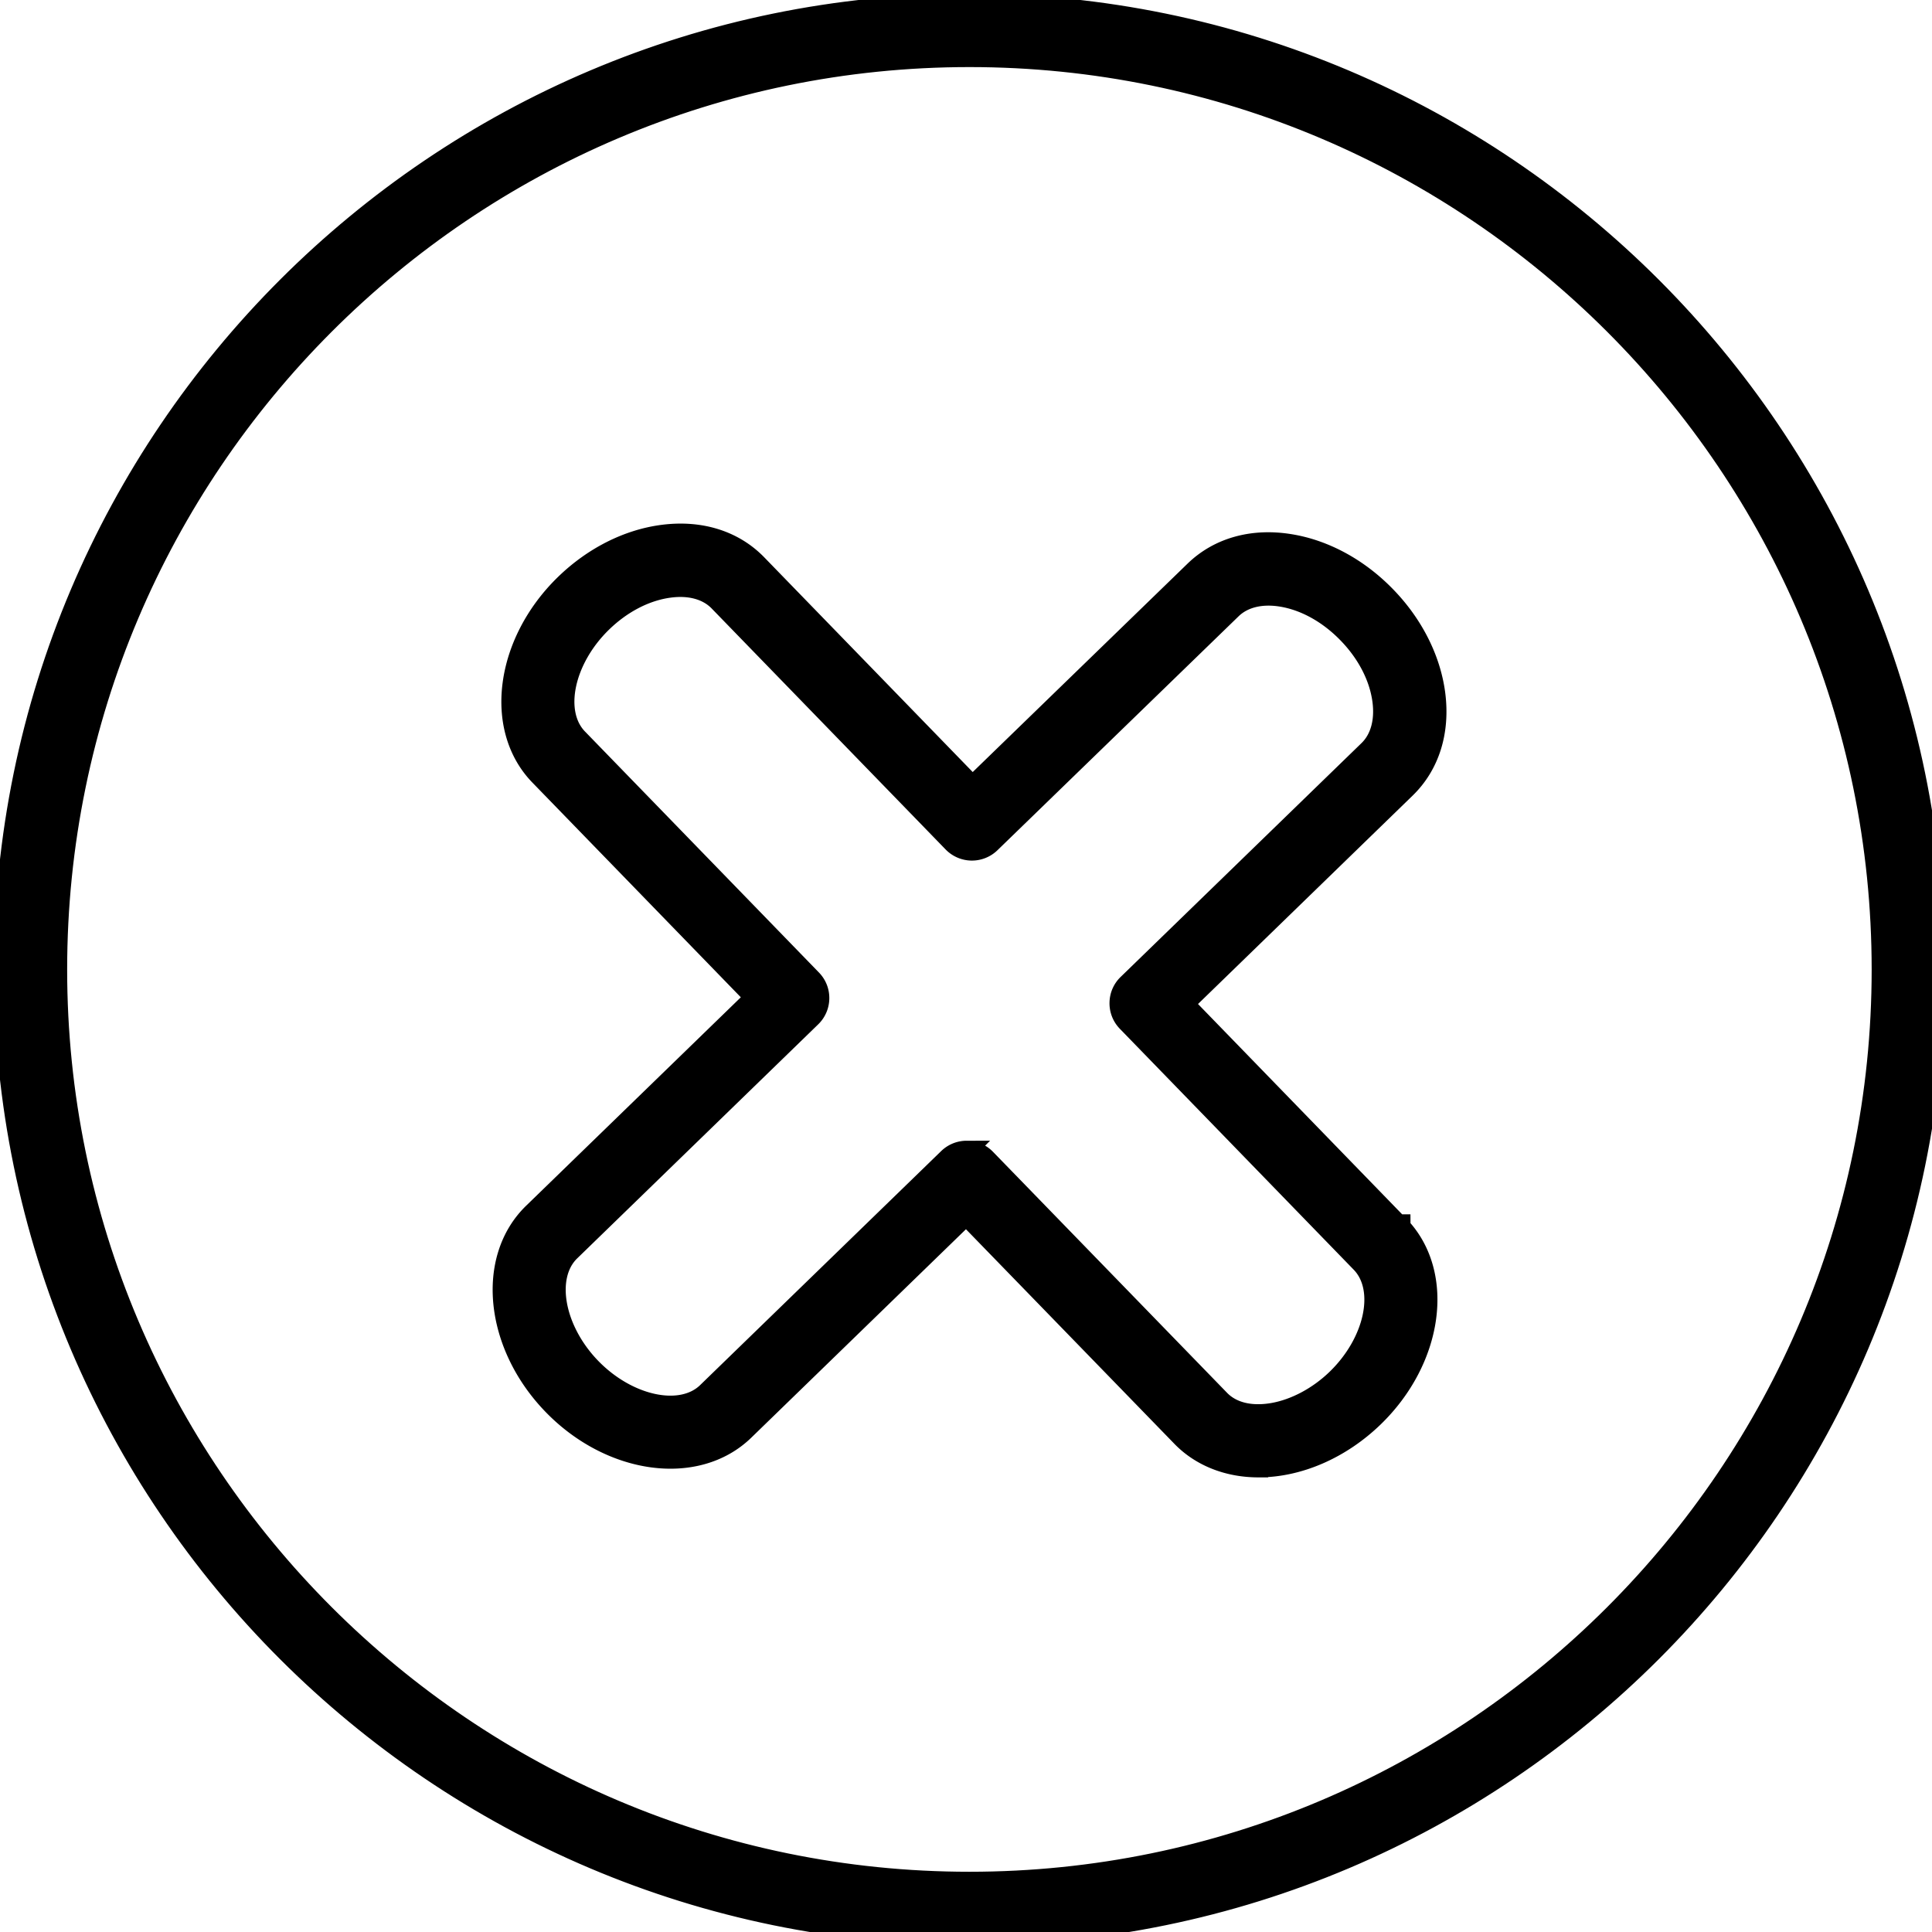 <svg xmlns="http://www.w3.org/2000/svg" viewBox="0 0 100 100" fill-rule="evenodd"><g><path d="M50.18 99.928C22.747 99.928.429 77.613.429 50.185.429 22.747 22.747.425 50.18.425c27.429 0 49.743 22.322 49.743 49.76.001 27.428-22.314 49.743-49.743 49.743zm0-97.205c-26.166 0-47.453 21.291-47.453 47.462 0 26.161 21.287 47.445 47.453 47.445 26.161 0 47.445-21.284 47.445-47.445.001-26.17-21.283-47.462-47.445-47.462z" stroke-width="1" stroke="black" fill="black"></path><path d="M50.18 100.176c-27.57 0-50-22.426-50-49.992C.18 22.609 22.61.176 50.18.176c27.566 0 49.992 22.433 49.992 50.008 0 27.566-22.426 49.992-49.992 49.992zm0-99.502C22.884.674.678 22.884.678 50.185c0 27.291 22.206 49.495 49.502 49.495 27.291 0 49.495-22.204 49.495-49.495C99.675 22.884 77.471.674 50.18.674zm0 97.205c-26.303 0-47.702-21.395-47.702-47.694 0-26.308 21.399-47.71 47.702-47.71 26.299 0 47.694 21.402 47.694 47.71 0 26.298-21.395 47.694-47.694 47.694zm0-94.907c-26.029 0-47.204 21.179-47.204 47.213 0 26.024 21.176 47.197 47.204 47.197 26.024 0 47.197-21.173 47.197-47.197 0-26.034-21.173-47.213-47.197-47.213z" stroke-width="1" stroke="black" fill="black"></path><path d="M65.136 75.72c-1.469 0-2.827-.493-3.81-1.507L50.014 62.566 38.362 73.879c-2.358 2.287-6.654 1.698-9.581-1.314-2.925-3.012-3.387-7.326-1.03-9.617l11.652-11.313-11.311-11.652c-2.288-2.359-1.698-6.658 1.314-9.584 1.413-1.372 3.157-2.255 4.911-2.487 1.875-.248 3.549.269 4.703 1.457l11.312 11.652 11.656-11.309c1.191-1.155 2.876-1.625 4.747-1.322 1.744.283 3.461 1.218 4.833 2.633 1.375 1.413 2.26 3.158 2.491 4.913.247 1.879-.272 3.551-1.461 4.707L60.949 51.952 72.257 63.6l.001.001c2.288 2.364 1.7 6.663-1.312 9.584-1.72 1.668-3.862 2.535-5.81 2.535zM50.038 59.792c.299 0 .599.117.824.349l12.113 12.472c1.381 1.425 4.3.931 6.371-1.078 2.067-2.004 2.644-4.904 1.262-6.334L58.5 52.729a1.15 1.15 0 0 1 .024-1.625l12.472-12.109c.656-.637.934-1.617.784-2.759-.167-1.267-.827-2.55-1.86-3.612-1.032-1.064-2.293-1.762-3.553-1.966-1.136-.184-2.122.066-2.779.703L51.107 43.47a1.15 1.15 0 0 1-1.625-.024L37.37 30.97c-.634-.653-1.61-.93-2.753-.779-1.268.167-2.55.827-3.61 1.857-2.068 2.009-2.648 4.91-1.266 6.335l12.112 12.476a1.15 1.15 0 0 1-.024 1.625L29.353 64.596c-1.424 1.384-.93 4.3 1.077 6.367 2.008 2.067 4.908 2.648 6.331 1.266l12.476-12.113c.223-.216.512-.324.801-.324z" stroke-width="1" stroke="black" fill="black"></path><path d="M65.136 75.969c-1.582 0-2.998-.562-3.989-1.583L50.008 62.918l-11.473 11.14c-2.456 2.382-6.912 1.791-9.932-1.319-3.02-3.11-3.48-7.583-1.025-9.969l11.474-11.14-11.139-11.474c-2.383-2.457-1.792-6.914 1.319-9.936 1.451-1.409 3.245-2.317 5.052-2.555 1.96-.26 3.704.284 4.914 1.53l11.139 11.473 11.478-11.135c1.25-1.212 3.012-1.707 4.96-1.389 1.798.291 3.563 1.252 4.972 2.705 1.412 1.451 2.321 3.246 2.559 5.053.257 1.959-.288 3.706-1.535 4.918L61.302 51.957l11.061 11.395h.144l.001.151c2.302 2.477 1.692 6.875-1.387 9.861-1.709 1.655-3.891 2.605-5.985 2.605zM50.019 62.214l.173.179 11.313 11.648c.908.937 2.164 1.431 3.631 1.431 1.967 0 4.022-.899 5.638-2.466 2.911-2.823 3.498-6.96 1.311-9.227l-.006-.006-11.481-11.826 11.827-11.482c1.131-1.1 1.624-2.697 1.387-4.496-.224-1.702-1.084-3.397-2.422-4.772-1.336-1.377-3.002-2.287-4.695-2.561-1.79-.291-3.402.156-4.535 1.255L50.326 41.373l-11.485-11.83c-1.097-1.13-2.693-1.62-4.492-1.384-1.701.224-3.395 1.083-4.77 2.418-2.914 2.831-3.501 6.973-1.309 9.232l11.486 11.83-.178.174-11.653 11.314c-2.259 2.195-1.794 6.352 1.035 9.265 2.83 2.912 6.972 3.499 9.229 1.308l11.83-11.486zm15.102 11.464c-.948 0-1.756-.306-2.325-.893L50.684 60.314a.922.922 0 0 0-1.274-.017L36.935 72.408c-1.519 1.473-4.58.893-6.683-1.272-2.102-2.164-2.592-5.241-1.072-6.719l12.476-12.113a.897.897 0 0 0 .018-1.272L29.563 38.556c-1.476-1.522-.894-4.584 1.271-6.687 1.1-1.067 2.432-1.751 3.751-1.925 1.222-.162 2.274.142 2.964.853l12.112 12.476a.904.904 0 0 0 1.273.019l12.481-12.109c.716-.693 1.779-.966 2.992-.77 1.311.212 2.622.936 3.692 2.037 1.07 1.1 1.755 2.433 1.928 3.752.161 1.221-.144 2.276-.858 2.97l-12.472 12.11a.9.9 0 0 0-.017 1.274l12.107 12.472c1.476 1.527.896 4.589-1.267 6.686-1.038 1.007-2.308 1.679-3.577 1.894-.283.047-.558.07-.822.07zM50.038 59.544c.382 0 .738.151 1.003.424L63.154 72.44c.609.63 1.571.869 2.707.677 1.153-.195 2.361-.837 3.313-1.761 1.969-1.909 2.545-4.649 1.255-5.982L58.322 52.902c-.26-.267-.4-.621-.394-.995.005-.373.155-.722.424-.982l12.472-12.108c.598-.582.85-1.487.71-2.548-.159-1.214-.795-2.447-1.792-3.471-.995-1.026-2.208-1.698-3.414-1.894-1.056-.172-1.967.054-2.566.636L51.28 43.649a1.398 1.398 0 0 1-1.976-.029L37.192 31.144c-.579-.596-1.482-.849-2.543-.706-1.214.16-2.446.795-3.469 1.788-1.972 1.916-2.549 4.656-1.261 5.984L42.03 50.686c.26.267.401.62.395.994a1.39 1.39 0 0 1-.424.982L29.527 64.775c-1.327 1.289-.832 4.044 1.082 6.015 1.915 1.97 4.654 2.55 5.979 1.26l12.476-12.112c.262-.254.608-.394.974-.394z" stroke-width="1" stroke="black" fill="black"></path></g></svg>
